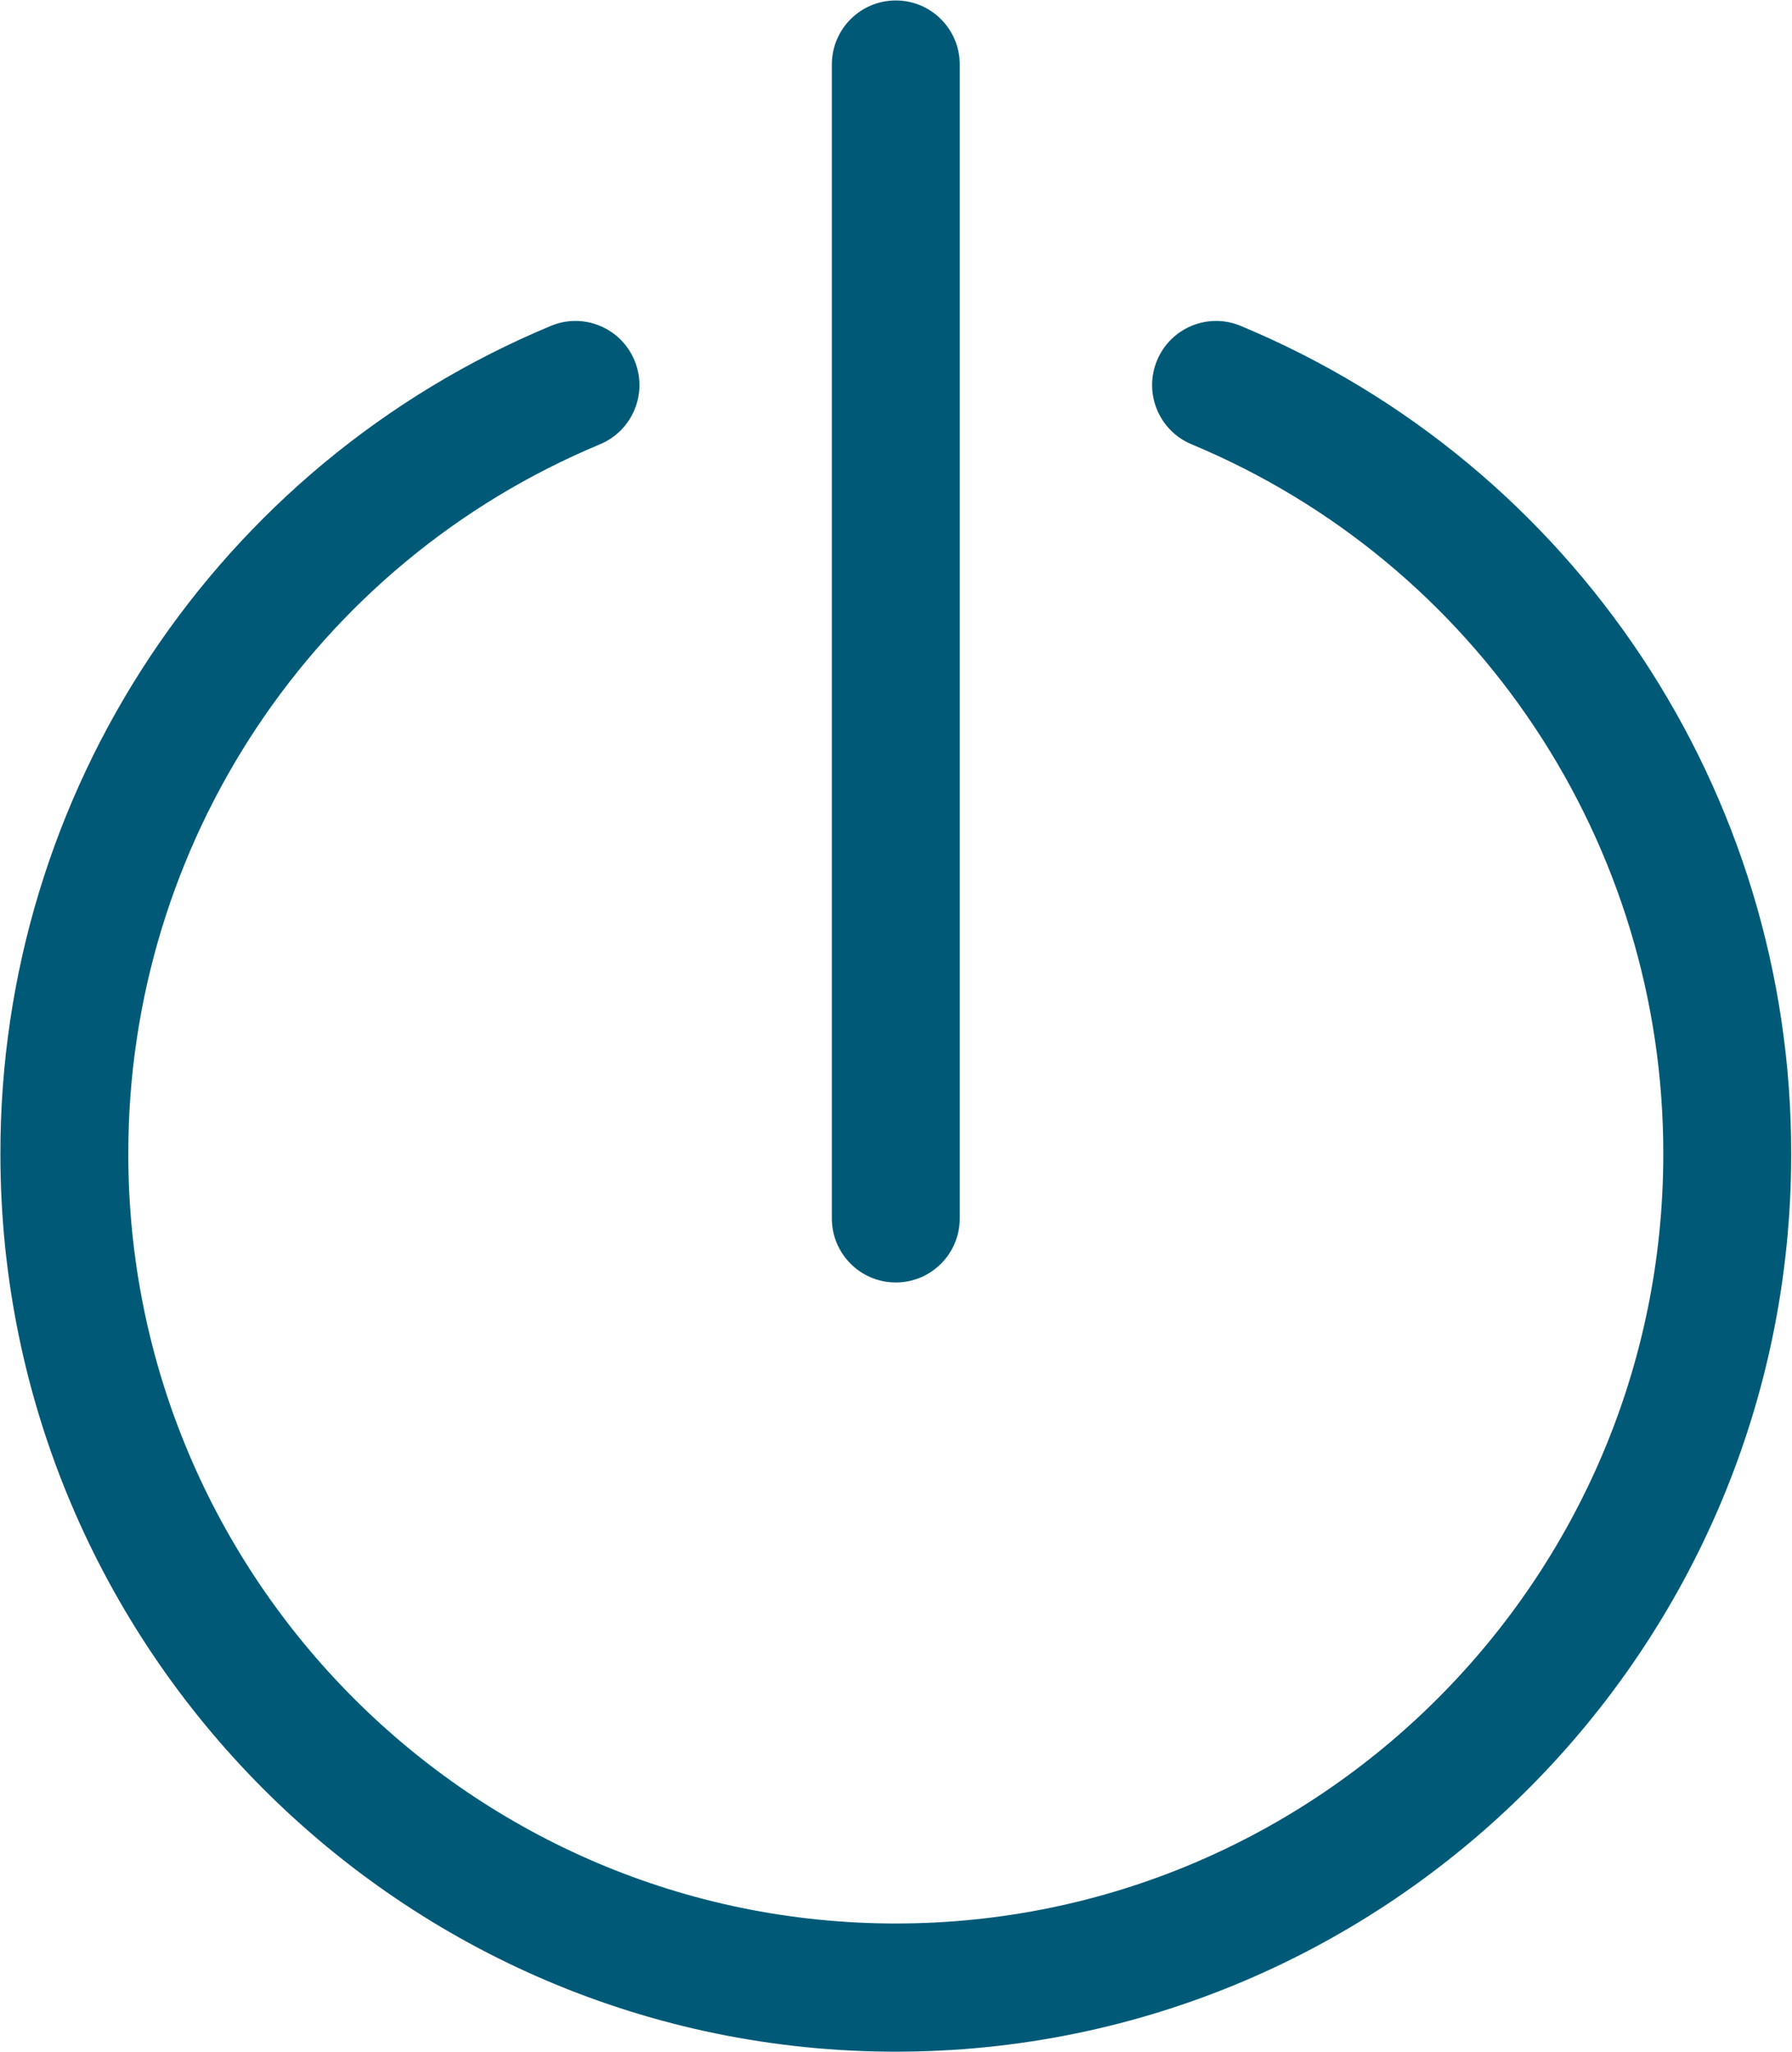 <svg width="159" height="182" xmlns="http://www.w3.org/2000/svg" xmlns:xlink="http://www.w3.org/1999/xlink" xml:space="preserve" overflow="hidden"><g transform="translate(-518 -2440)"><path d="M90.796 181.592C46.989 181.592 11.35 145.955 11.35 102.146 11.297 70.074 30.572 41.13 60.184 28.813 63.076 27.604 66.401 28.969 67.61 31.861 68.819 34.754 67.454 38.078 64.561 39.287 39.177 49.843 22.653 74.654 22.699 102.146 22.699 139.694 53.245 170.243 90.796 170.243 128.347 170.243 158.893 139.694 158.893 102.146 158.94 74.652 142.413 49.84 117.025 39.287 114.133 38.078 112.769 34.753 113.978 31.86 115.187 28.968 118.512 27.604 121.404 28.813 151.019 41.127 170.297 70.073 170.243 102.146 170.243 145.955 134.604 181.592 90.796 181.592Z" fill="#005A77" transform="matrix(1 0 0 1.002 506.686 2440.04)"/><path d="M90.796 113.495C87.662 113.495 85.121 110.955 85.121 107.821L85.121 5.675C85.121 2.541 87.662 -6.30025e-16 90.796 -6.30025e-16 93.93-1.89008e-15 96.471 2.541 96.471 5.675L96.471 107.821C96.471 110.955 93.93 113.495 90.796 113.495Z" fill="#005A77" transform="matrix(1 0 0 1.002 506.686 2440.04)"/></g></svg>